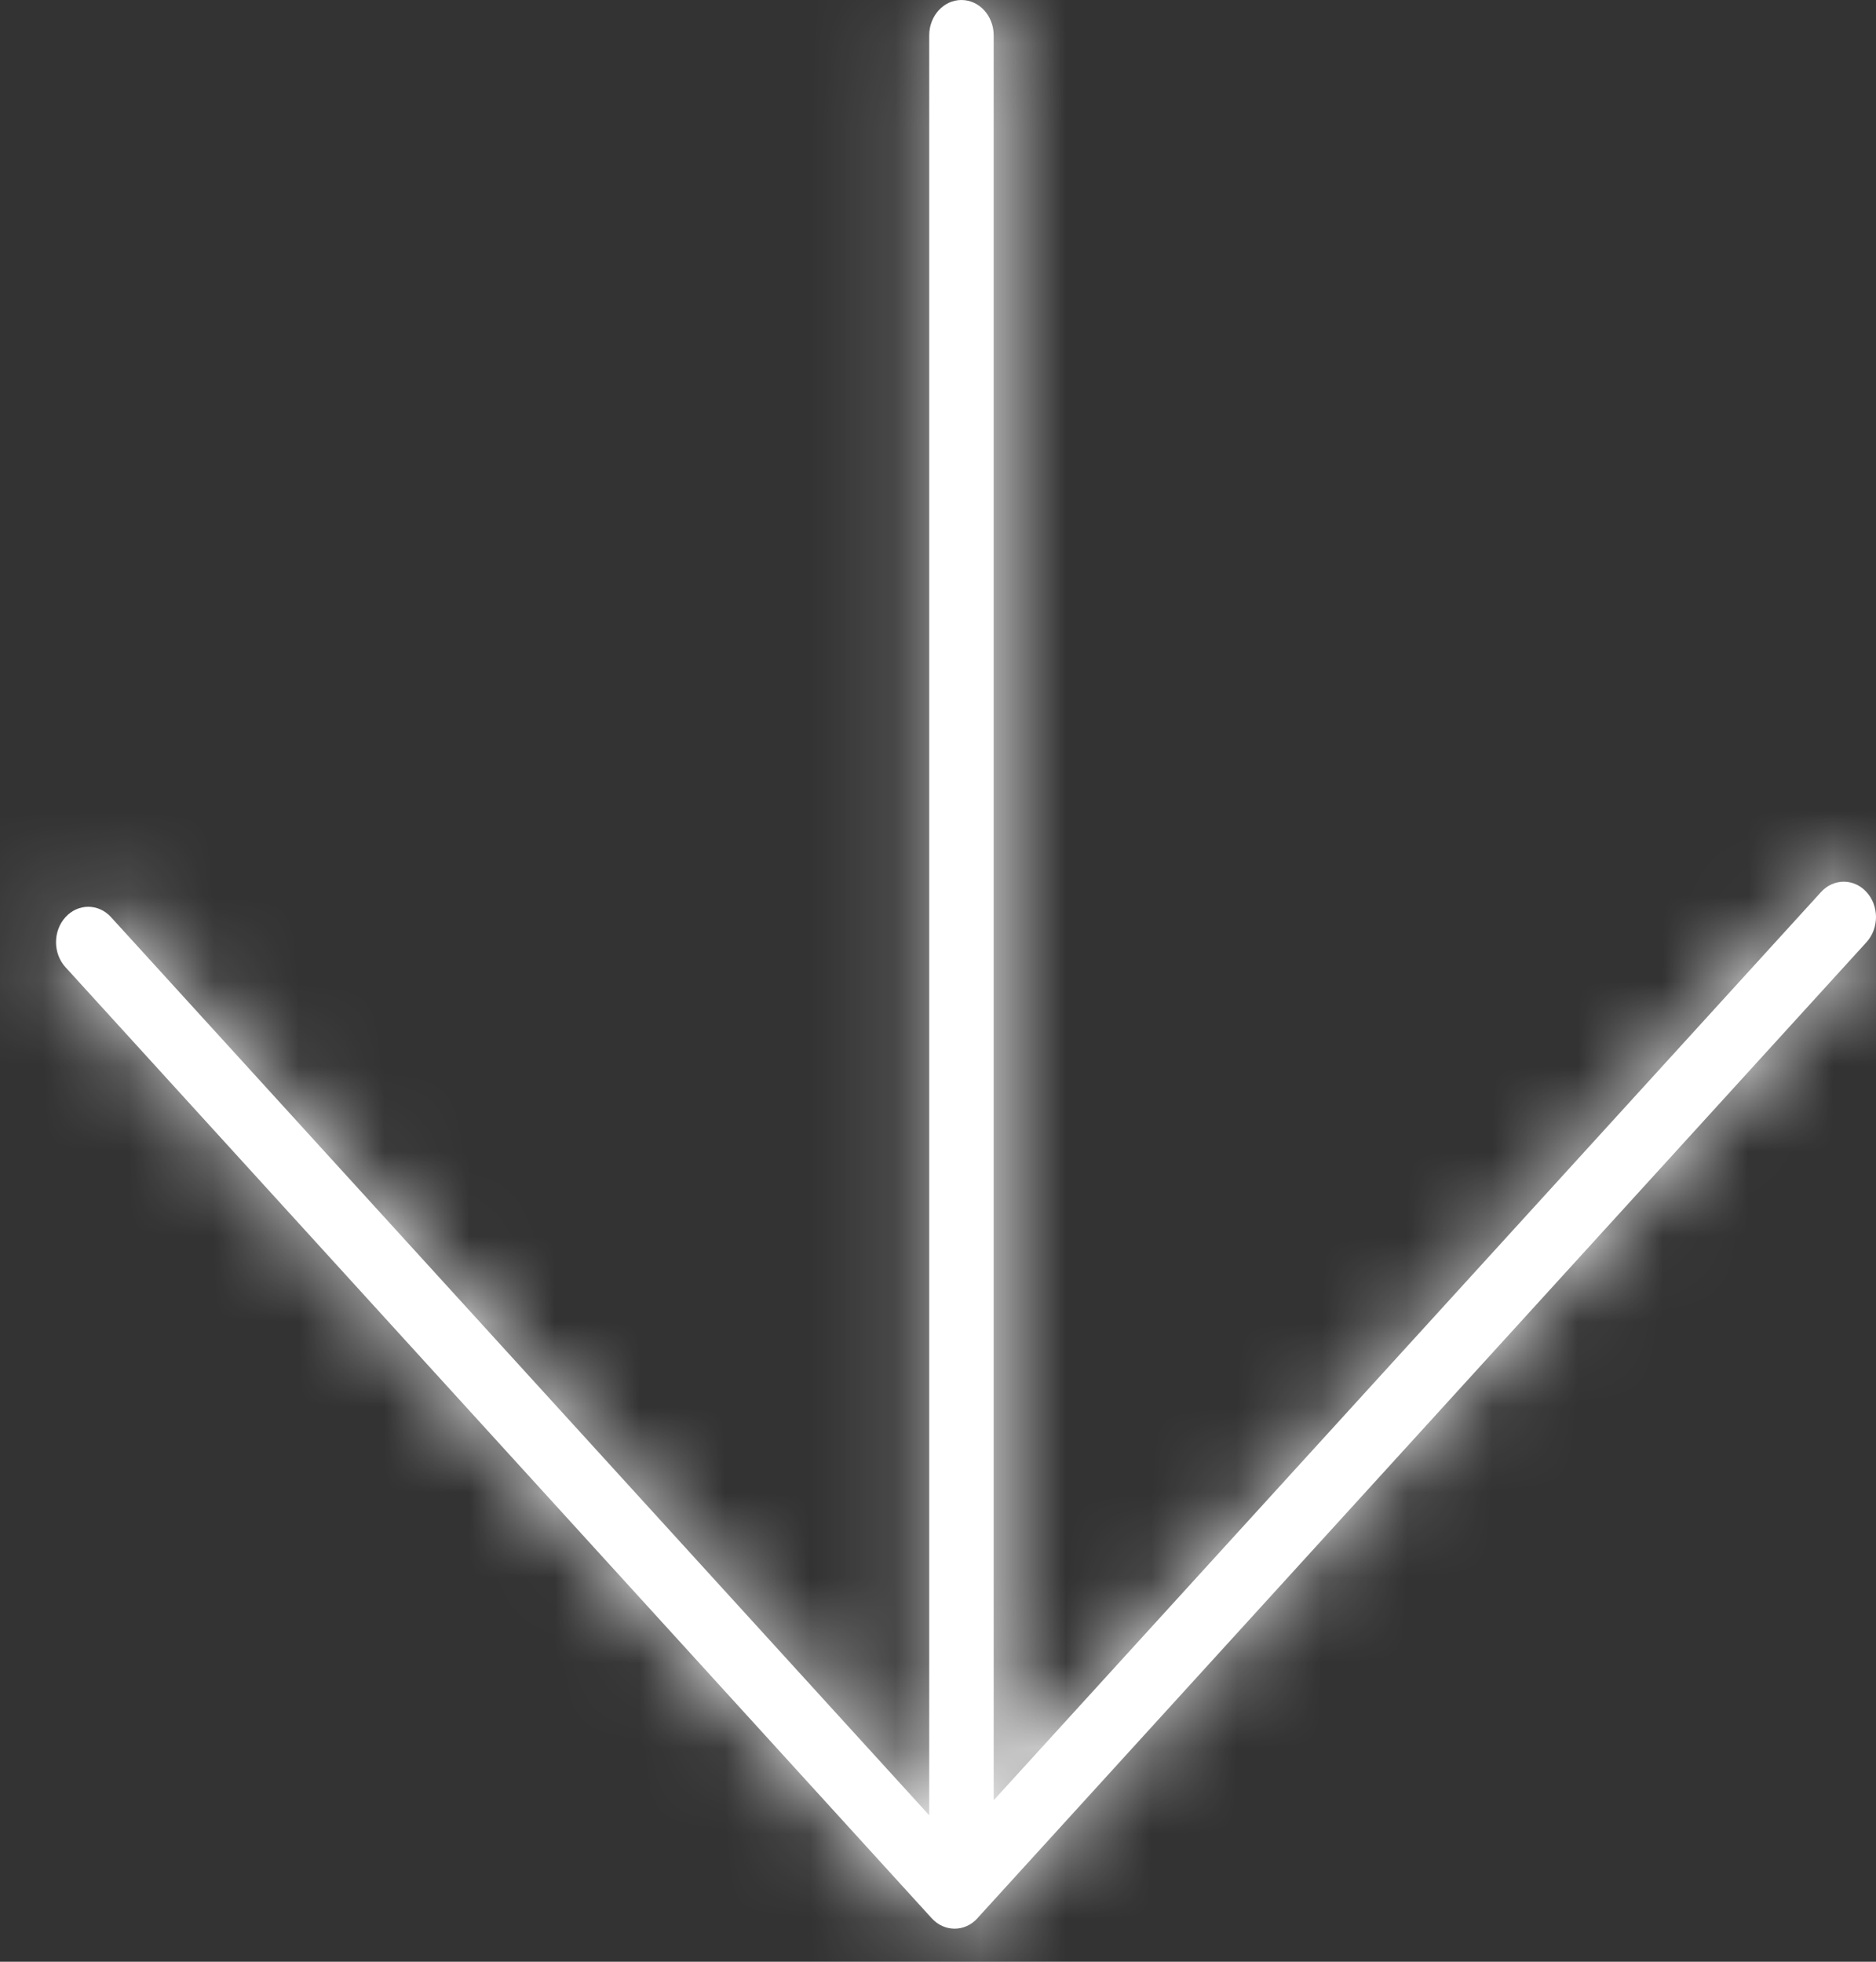 <svg width="22" height="23" viewBox="0 0 22 23" fill="none" xmlns="http://www.w3.org/2000/svg">
<rect x="0" y="0" width="22" height="23" fill="#333333" stroke="none"/>
<mask id="path-1-inside-1" fill="white">
<path d="M11.653 21.107L21.355 10.459C21.502 10.297 21.742 10.297 21.889 10.459C22.037 10.621 22.037 10.883 21.889 11.046L11.473 22.478C11.47 22.482 11.466 22.486 11.462 22.491C11.315 22.653 11.075 22.653 10.927 22.491L0.768 11.34C0.62 11.178 0.62 10.915 0.768 10.753C0.915 10.591 1.155 10.591 1.302 10.753L10.897 21.283L10.897 0.415C10.897 0.186 11.066 -4.3578e-07 11.275 -4.68799e-07C11.484 1.30385e-07 11.653 0.186 11.653 0.415L11.653 21.107Z"/>
</mask>
<path d="M11.653 21.107L21.355 10.459C21.502 10.297 21.742 10.297 21.889 10.459C22.037 10.621 22.037 10.883 21.889 11.046L11.473 22.478C11.47 22.482 11.466 22.486 11.462 22.491C11.315 22.653 11.075 22.653 10.927 22.491L0.768 11.34C0.62 11.178 0.62 10.915 0.768 10.753C0.915 10.591 1.155 10.591 1.302 10.753L10.897 21.283L10.897 0.415C10.897 0.186 11.066 -4.3578e-07 11.275 -4.68799e-07C11.484 1.30385e-07 11.653 0.186 11.653 0.415L11.653 21.107Z" fill="white"/>
<path d="M11.653 21.107L6.653 21.107L6.653 34.018L15.349 24.474L11.653 21.107ZM21.355 10.459L25.05 13.826L25.05 13.826L21.355 10.459ZM21.889 10.459L18.193 13.826L18.193 13.826L21.889 10.459ZM21.889 11.046L25.585 14.413L25.585 14.413L21.889 11.046ZM11.473 22.478L7.777 19.11L7.707 19.188L7.639 19.268L11.473 22.478ZM11.462 22.491L15.158 25.858L11.462 22.491ZM10.927 22.491L7.231 25.858L7.231 25.858L10.927 22.491ZM0.768 11.34L4.464 7.972L4.464 7.972L0.768 11.34ZM0.768 10.753L-2.928 7.385L0.768 10.753ZM1.302 10.753L-2.394 14.12L-2.394 14.12L1.302 10.753ZM10.897 21.283L7.201 24.651L15.897 34.195L15.897 21.283L10.897 21.283ZM10.897 0.415L5.897 0.415L5.897 0.415L10.897 0.415ZM11.275 -4.68799e-07L11.275 -5L11.275 -5L11.275 -4.68799e-07ZM11.653 0.415L6.653 0.415L6.653 0.415L11.653 0.415ZM15.349 24.474L25.05 13.826L17.659 7.091L7.957 17.739L15.349 24.474ZM25.05 13.826C23.215 15.841 20.029 15.841 18.193 13.826L25.585 7.091C23.454 4.752 19.79 4.752 17.659 7.091L25.05 13.826ZM18.193 13.826C16.602 12.08 16.602 9.424 18.193 7.678L25.585 14.413C27.472 12.343 27.472 9.162 25.585 7.091L18.193 13.826ZM18.193 7.678L7.777 19.11L15.169 25.845L25.585 14.413L18.193 7.678ZM7.639 19.268C7.68 19.219 7.723 19.171 7.766 19.123L15.158 25.858C15.21 25.802 15.259 25.745 15.307 25.687L7.639 19.268ZM7.766 19.123C9.602 17.108 12.788 17.108 14.623 19.123L7.231 25.858C9.362 28.197 13.027 28.197 15.158 25.858L7.766 19.123ZM14.623 19.123L4.464 7.972L-2.928 14.707L7.231 25.858L14.623 19.123ZM4.464 7.972C6.055 9.718 6.055 12.374 4.464 14.12L-2.928 7.385C-4.815 9.456 -4.815 12.637 -2.928 14.707L4.464 7.972ZM4.464 14.12C2.628 16.135 -0.558 16.135 -2.394 14.12L4.998 7.385C2.867 5.046 -0.797 5.046 -2.928 7.385L4.464 14.12ZM-2.394 14.12L7.201 24.651L14.593 17.916L4.998 7.385L-2.394 14.12ZM15.897 21.283L15.897 0.415L5.897 0.415L5.897 21.283L15.897 21.283ZM15.897 0.415C15.897 2.499 14.256 5 11.275 5L11.275 -5C7.877 -5 5.897 -2.127 5.897 0.415L15.897 0.415ZM11.275 5C8.295 5 6.653 2.499 6.653 0.415L16.653 0.415C16.653 -2.127 14.673 -5 11.275 -5L11.275 5ZM6.653 0.415L6.653 21.107L16.653 21.107L16.653 0.415L6.653 0.415Z" fill="white" mask="url(#path-1-inside-1)"/>
</svg>
